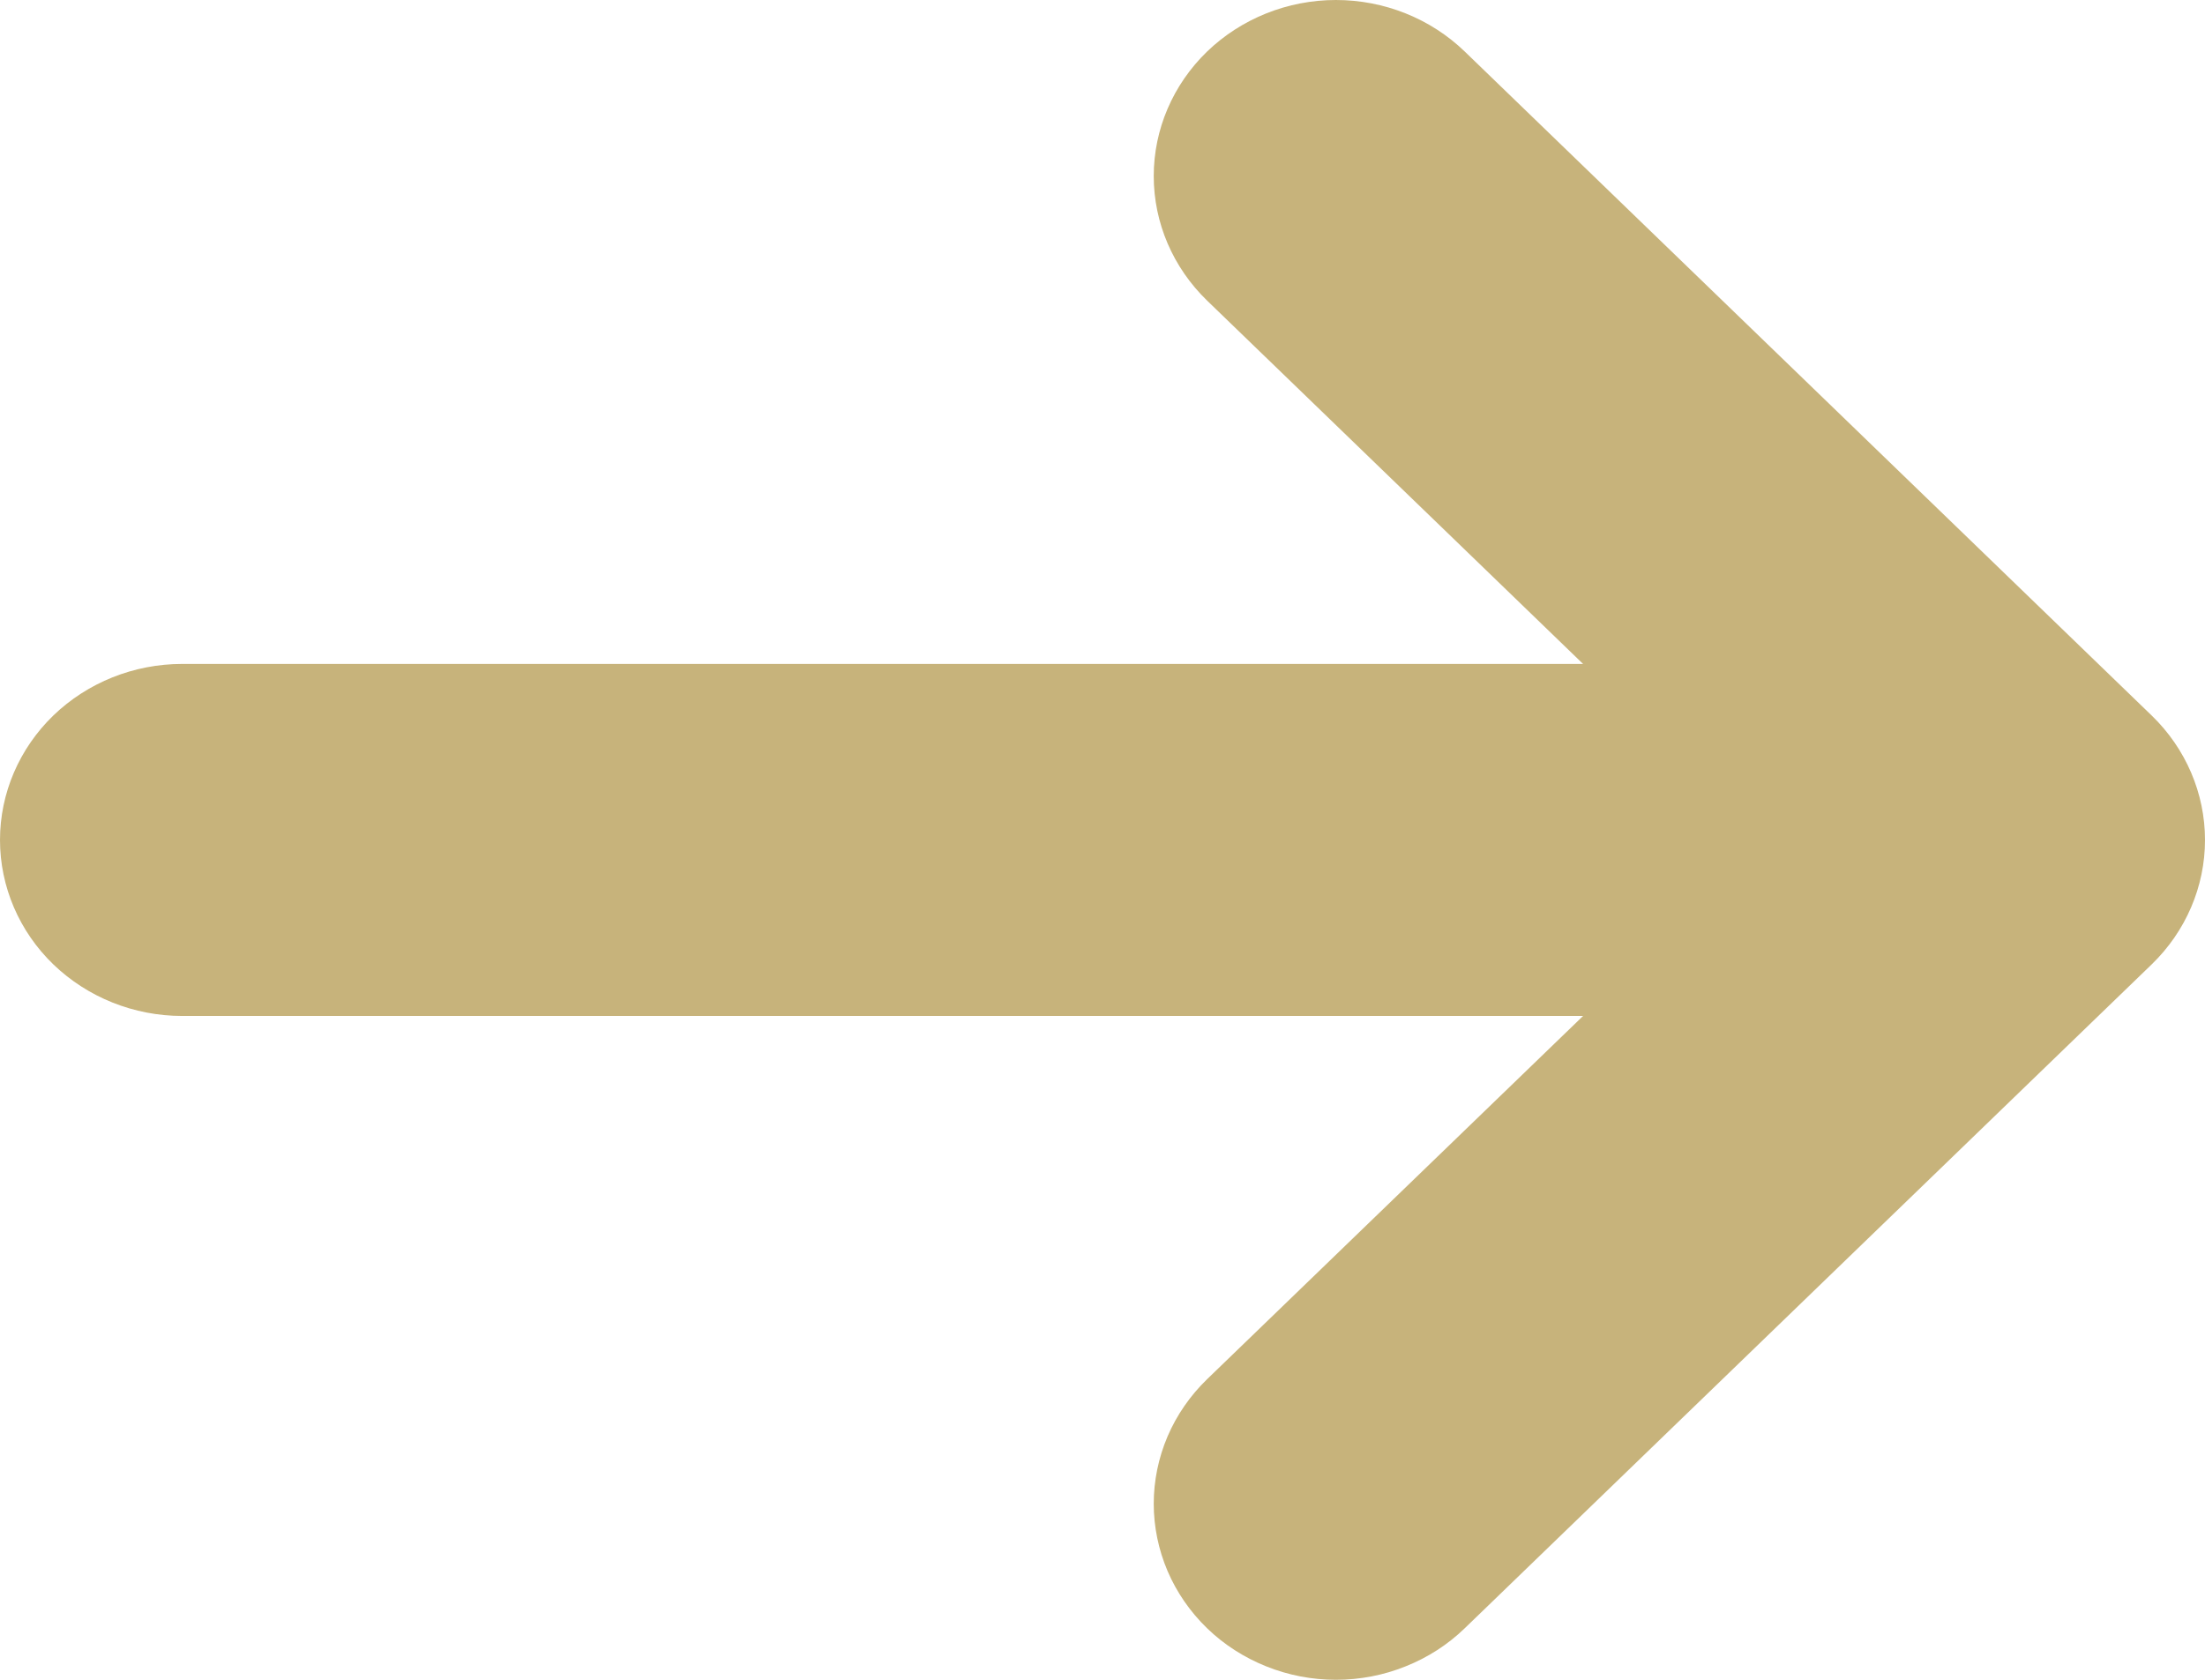 <svg width="21" height="16" viewBox="0 0 21 16" fill="none" xmlns="http://www.w3.org/2000/svg">
<path d="M20.493 9.185C20.817 8.871 21 8.445 21 8.001C21 7.556 20.817 7.13 20.493 6.816L13.95 0.491C13.625 0.177 13.184 -3.46353e-07 12.723 -3.61786e-07C12.263 -3.7722e-07 11.822 0.177 11.496 0.491C11.171 0.806 10.988 1.232 10.988 1.677C10.988 2.122 11.171 2.548 11.496 2.863L15.077 6.324L1.735 6.324C1.275 6.324 0.834 6.501 0.508 6.815C0.183 7.13 -3.3028e-07 7.556 -3.49716e-07 8.001C-3.69151e-07 8.445 0.183 8.872 0.508 9.186C0.834 9.5 1.275 9.677 1.735 9.677L15.077 9.677L11.496 13.137C11.335 13.293 11.207 13.478 11.12 13.681C11.033 13.885 10.988 14.103 10.988 14.323C10.988 14.543 11.033 14.761 11.12 14.965C11.207 15.168 11.335 15.353 11.496 15.509C11.657 15.665 11.849 15.788 12.059 15.872C12.27 15.957 12.495 16 12.723 16C12.951 16 13.177 15.957 13.387 15.872C13.598 15.788 13.789 15.665 13.95 15.509L20.493 9.185Z" fill="#C7B37B"/>
</svg>
